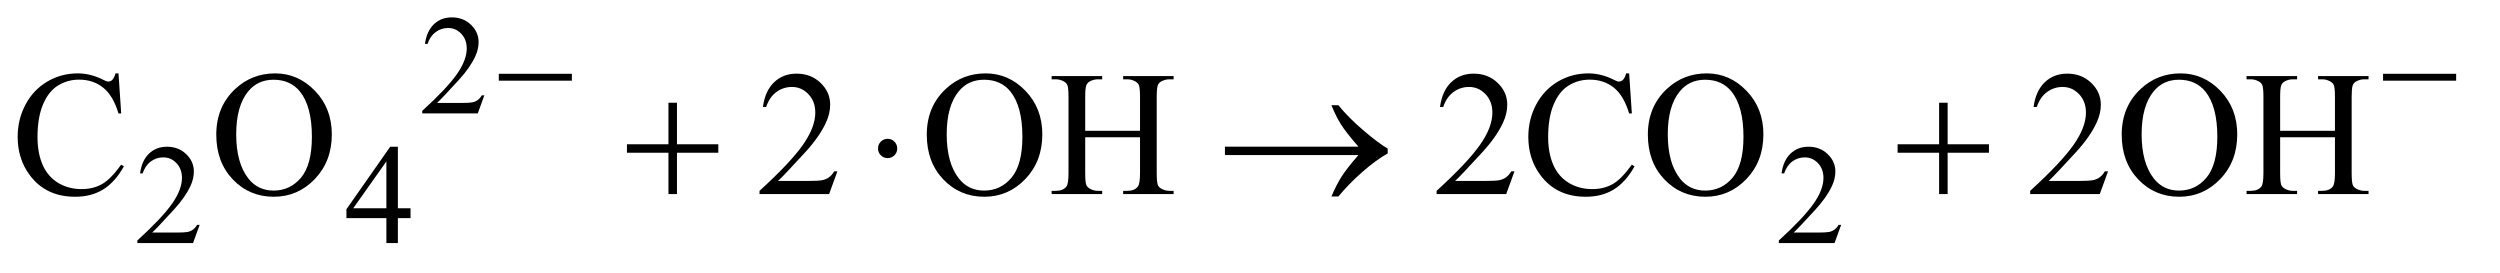 <?xml version="1.0" encoding="UTF-8"?>
<!DOCTYPE svg PUBLIC '-//W3C//DTD SVG 1.0//EN'
          'http://www.w3.org/TR/2001/REC-SVG-20010904/DTD/svg10.dtd'>
<svg stroke-dasharray="none" shape-rendering="auto" xmlns="http://www.w3.org/2000/svg" font-family="'Dialog'" text-rendering="auto" width="220" fill-opacity="1" color-interpolation="auto" color-rendering="auto" preserveAspectRatio="xMidYMid meet" font-size="12px" viewBox="0 0 220 24" fill="black" xmlns:xlink="http://www.w3.org/1999/xlink" stroke="black" image-rendering="auto" stroke-miterlimit="10" stroke-linecap="square" stroke-linejoin="miter" font-style="normal" stroke-width="1" height="24" stroke-dashoffset="0" font-weight="normal" stroke-opacity="1"
><!--Generated by the Batik Graphics2D SVG Generator--><defs id="genericDefs"
  /><g
  ><defs id="defs1"
    ><clipPath clipPathUnits="userSpaceOnUse" id="clipPath1"
      ><path d="M1.052 2.099 L140.125 2.099 L140.125 16.775 L1.052 16.775 L1.052 2.099 Z"
      /></clipPath
      ><clipPath clipPathUnits="userSpaceOnUse" id="clipPath2"
      ><path d="M33.614 67.051 L33.614 535.949 L4476.824 535.949 L4476.824 67.051 Z"
      /></clipPath
    ></defs
    ><g transform="scale(1.576,1.576) translate(-1.052,-2.099) matrix(0.031,0,0,0.031,0,0)"
    ><path d="M906.375 239.375 L894.5 272 L794.5 272 L794.5 267.375 Q838.625 227.125 856.625 201.625 Q874.625 176.125 874.625 155 Q874.625 138.875 864.75 128.5 Q854.875 118.125 841.125 118.125 Q828.625 118.125 818.688 125.438 Q808.75 132.75 804 146.875 L799.375 146.875 Q802.5 123.75 815.438 111.375 Q828.375 99 847.75 99 Q868.375 99 882.188 112.25 Q896 125.5 896 143.5 Q896 156.375 890 169.25 Q880.75 189.5 860 212.125 Q828.875 246.125 821.125 253.125 L865.375 253.125 Q878.875 253.125 884.312 252.125 Q889.75 251.125 894.125 248.062 Q898.5 245 901.75 239.375 L906.375 239.375 Z" stroke="none" clip-path="url(#clipPath2)"
    /></g
    ><g transform="matrix(0.049,0,0,0.049,-1.658,-3.307)"
    ><path d="M392.375 471.375 L380.5 504 L280.5 504 L280.5 499.375 Q324.625 459.125 342.625 433.625 Q360.625 408.125 360.625 387 Q360.625 370.875 350.75 360.5 Q340.875 350.125 327.125 350.125 Q314.625 350.125 304.688 357.438 Q294.75 364.75 290 378.875 L285.375 378.875 Q288.5 355.75 301.438 343.375 Q314.375 331 333.75 331 Q354.375 331 368.188 344.25 Q382 357.5 382 375.5 Q382 388.375 376 401.25 Q366.75 421.5 346 444.125 Q314.875 478.125 307.125 485.125 L351.375 485.125 Q364.875 485.125 370.312 484.125 Q375.75 483.125 380.125 480.062 Q384.5 477 387.75 471.375 L392.375 471.375 ZM771.125 441.5 L771.125 459.25 L748.375 459.25 L748.375 504 L727.75 504 L727.75 459.25 L656 459.25 L656 443.25 L734.625 331 L748.375 331 L748.375 441.5 L771.125 441.5 ZM727.75 441.5 L727.75 357.375 L668.25 441.5 L727.75 441.5 ZM3340.375 471.375 L3328.5 504 L3228.5 504 L3228.5 499.375 Q3272.625 459.125 3290.625 433.625 Q3308.625 408.125 3308.625 387 Q3308.625 370.875 3298.75 360.5 Q3288.875 350.125 3275.125 350.125 Q3262.625 350.125 3252.688 357.438 Q3242.75 364.75 3238 378.875 L3233.375 378.875 Q3236.5 355.75 3249.438 343.375 Q3262.375 331 3281.75 331 Q3302.375 331 3316.188 344.25 Q3330 357.5 3330 375.5 Q3330 388.375 3324 401.25 Q3314.75 421.5 3294 444.125 Q3262.875 478.125 3255.125 485.125 L3299.375 485.125 Q3312.875 485.125 3318.312 484.125 Q3323.75 483.125 3328.125 480.062 Q3332.5 477 3335.75 471.375 L3340.375 471.375 Z" stroke="none" clip-path="url(#clipPath2)"
    /></g
    ><g transform="matrix(0.049,0,0,0.049,-1.658,-3.307)"
    ><path d="M246.656 199.281 L251.5 271.312 L246.656 271.312 Q236.969 238.969 219 224.75 Q201.031 210.531 175.875 210.531 Q154.781 210.531 137.75 221.234 Q120.719 231.938 110.953 255.375 Q101.188 278.812 101.188 313.656 Q101.188 342.406 110.406 363.5 Q119.625 384.594 138.141 395.844 Q156.656 407.094 180.406 407.094 Q201.031 407.094 216.812 398.266 Q232.594 389.438 251.5 363.188 L256.344 366.312 Q240.406 394.594 219.156 407.719 Q197.906 420.844 168.688 420.844 Q116.031 420.844 87.125 381.781 Q65.562 352.719 65.562 313.344 Q65.562 281.625 79.781 255.062 Q94 228.5 118.922 213.891 Q143.844 199.281 173.375 199.281 Q196.344 199.281 218.688 210.531 Q225.25 213.969 228.062 213.969 Q232.281 213.969 235.406 211 Q239.469 206.781 241.188 199.281 L246.656 199.281 ZM528.031 199.281 Q569.281 199.281 599.516 230.609 Q629.75 261.938 629.75 308.812 Q629.75 357.094 599.281 388.969 Q568.812 420.844 525.531 420.844 Q481.781 420.844 452.016 389.75 Q422.25 358.656 422.25 309.281 Q422.25 258.812 456.625 226.938 Q486.469 199.281 528.031 199.281 ZM525.062 210.688 Q496.625 210.688 479.438 231.781 Q458.031 258.031 458.031 308.656 Q458.031 360.531 480.219 388.5 Q497.25 409.75 525.219 409.75 Q555.062 409.75 574.516 386.469 Q593.969 363.188 593.969 313.031 Q593.969 258.656 572.562 231.938 Q555.375 210.688 525.062 210.688 ZM1537.719 375.219 L1522.875 416 L1397.875 416 L1397.875 410.219 Q1453.031 359.906 1475.531 328.031 Q1498.031 296.156 1498.031 269.75 Q1498.031 249.594 1485.688 236.625 Q1473.344 223.656 1456.156 223.656 Q1440.531 223.656 1428.109 232.797 Q1415.688 241.938 1409.75 259.594 L1403.969 259.594 Q1407.875 230.688 1424.047 215.219 Q1440.219 199.75 1464.438 199.75 Q1490.219 199.75 1507.484 216.312 Q1524.75 232.875 1524.75 255.375 Q1524.75 271.469 1517.25 287.562 Q1505.688 312.875 1479.75 341.156 Q1440.844 383.656 1431.156 392.406 L1486.469 392.406 Q1503.344 392.406 1510.141 391.156 Q1516.938 389.906 1522.406 386.078 Q1527.875 382.25 1531.938 375.219 L1537.719 375.219 ZM1804.031 199.281 Q1845.281 199.281 1875.516 230.609 Q1905.75 261.938 1905.75 308.812 Q1905.75 357.094 1875.281 388.969 Q1844.812 420.844 1801.531 420.844 Q1757.781 420.844 1728.016 389.75 Q1698.25 358.656 1698.25 309.281 Q1698.25 258.812 1732.625 226.938 Q1762.469 199.281 1804.031 199.281 ZM1801.062 210.688 Q1772.625 210.688 1755.438 231.781 Q1734.031 258.031 1734.031 308.656 Q1734.031 360.531 1756.219 388.5 Q1773.25 409.75 1801.219 409.75 Q1831.062 409.75 1850.516 386.469 Q1869.969 363.188 1869.969 313.031 Q1869.969 258.656 1848.562 231.938 Q1831.375 210.688 1801.062 210.688 ZM1982.781 302.406 L2081.219 302.406 L2081.219 241.781 Q2081.219 225.531 2079.188 220.375 Q2077.625 216.469 2072.625 213.656 Q2065.906 209.906 2058.406 209.906 L2050.906 209.906 L2050.906 204.125 L2141.531 204.125 L2141.531 209.906 L2134.031 209.906 Q2126.531 209.906 2119.812 213.5 Q2114.812 216 2113.016 221.078 Q2111.219 226.156 2111.219 241.781 L2111.219 378.5 Q2111.219 394.594 2113.25 399.75 Q2114.812 403.656 2119.656 406.469 Q2126.531 410.219 2134.031 410.219 L2141.531 410.219 L2141.531 416 L2050.906 416 L2050.906 410.219 L2058.406 410.219 Q2071.375 410.219 2077.312 402.562 Q2081.219 397.562 2081.219 378.5 L2081.219 313.969 L1982.781 313.969 L1982.781 378.5 Q1982.781 394.594 1984.812 399.75 Q1986.375 403.656 1991.375 406.469 Q1998.094 410.219 2005.594 410.219 L2013.25 410.219 L2013.25 416 L1922.469 416 L1922.469 410.219 L1929.969 410.219 Q1943.094 410.219 1949.031 402.562 Q1952.781 397.562 1952.781 378.5 L1952.781 241.781 Q1952.781 225.531 1950.75 220.375 Q1949.188 216.469 1944.344 213.656 Q1937.469 209.906 1929.969 209.906 L1922.469 209.906 L1922.469 204.125 L2013.25 204.125 L2013.25 209.906 L2005.594 209.906 Q1998.094 209.906 1991.375 213.5 Q1986.531 216 1984.656 221.078 Q1982.781 226.156 1982.781 241.781 L1982.781 302.406 ZM2753.719 375.219 L2738.875 416 L2613.875 416 L2613.875 410.219 Q2669.031 359.906 2691.531 328.031 Q2714.031 296.156 2714.031 269.75 Q2714.031 249.594 2701.688 236.625 Q2689.344 223.656 2672.156 223.656 Q2656.531 223.656 2644.109 232.797 Q2631.688 241.938 2625.75 259.594 L2619.969 259.594 Q2623.875 230.688 2640.047 215.219 Q2656.219 199.75 2680.438 199.75 Q2706.219 199.75 2723.484 216.312 Q2740.75 232.875 2740.75 255.375 Q2740.75 271.469 2733.25 287.562 Q2721.688 312.875 2695.75 341.156 Q2656.844 383.656 2647.156 392.406 L2702.469 392.406 Q2719.344 392.406 2726.141 391.156 Q2732.938 389.906 2738.406 386.078 Q2743.875 382.25 2747.938 375.219 L2753.719 375.219 ZM2959.656 199.281 L2964.5 271.312 L2959.656 271.312 Q2949.969 238.969 2932 224.75 Q2914.031 210.531 2888.875 210.531 Q2867.781 210.531 2850.75 221.234 Q2833.719 231.938 2823.953 255.375 Q2814.188 278.812 2814.188 313.656 Q2814.188 342.406 2823.406 363.5 Q2832.625 384.594 2851.141 395.844 Q2869.656 407.094 2893.406 407.094 Q2914.031 407.094 2929.812 398.266 Q2945.594 389.438 2964.5 363.188 L2969.344 366.312 Q2953.406 394.594 2932.156 407.719 Q2910.906 420.844 2881.688 420.844 Q2829.031 420.844 2800.125 381.781 Q2778.562 352.719 2778.562 313.344 Q2778.562 281.625 2792.781 255.062 Q2807 228.5 2831.922 213.891 Q2856.844 199.281 2886.375 199.281 Q2909.344 199.281 2931.688 210.531 Q2938.25 213.969 2941.062 213.969 Q2945.281 213.969 2948.406 211 Q2952.469 206.781 2954.188 199.281 L2959.656 199.281 ZM3099.031 199.281 Q3140.281 199.281 3170.516 230.609 Q3200.75 261.938 3200.75 308.812 Q3200.75 357.094 3170.281 388.969 Q3139.812 420.844 3096.531 420.844 Q3052.781 420.844 3023.016 389.75 Q2993.25 358.656 2993.25 309.281 Q2993.25 258.812 3027.625 226.938 Q3057.469 199.281 3099.031 199.281 ZM3096.062 210.688 Q3067.625 210.688 3050.438 231.781 Q3029.031 258.031 3029.031 308.656 Q3029.031 360.531 3051.219 388.5 Q3068.25 409.75 3096.219 409.75 Q3126.062 409.75 3145.516 386.469 Q3164.969 363.188 3164.969 313.031 Q3164.969 258.656 3143.562 231.938 Q3126.375 210.688 3096.062 210.688 ZM3819.719 375.219 L3804.875 416 L3679.875 416 L3679.875 410.219 Q3735.031 359.906 3757.531 328.031 Q3780.031 296.156 3780.031 269.75 Q3780.031 249.594 3767.688 236.625 Q3755.344 223.656 3738.156 223.656 Q3722.531 223.656 3710.109 232.797 Q3697.688 241.938 3691.75 259.594 L3685.969 259.594 Q3689.875 230.688 3706.047 215.219 Q3722.219 199.75 3746.438 199.75 Q3772.219 199.75 3789.484 216.312 Q3806.75 232.875 3806.75 255.375 Q3806.75 271.469 3799.25 287.562 Q3787.688 312.875 3761.75 341.156 Q3722.844 383.656 3713.156 392.406 L3768.469 392.406 Q3785.344 392.406 3792.141 391.156 Q3798.938 389.906 3804.406 386.078 Q3809.875 382.25 3813.938 375.219 L3819.719 375.219 ZM3950.031 199.281 Q3991.281 199.281 4021.516 230.609 Q4051.75 261.938 4051.75 308.812 Q4051.75 357.094 4021.281 388.969 Q3990.812 420.844 3947.531 420.844 Q3903.781 420.844 3874.016 389.75 Q3844.25 358.656 3844.25 309.281 Q3844.25 258.812 3878.625 226.938 Q3908.469 199.281 3950.031 199.281 ZM3947.062 210.688 Q3918.625 210.688 3901.438 231.781 Q3880.031 258.031 3880.031 308.656 Q3880.031 360.531 3902.219 388.5 Q3919.25 409.75 3947.219 409.75 Q3977.062 409.75 3996.516 386.469 Q4015.969 363.188 4015.969 313.031 Q4015.969 258.656 3994.562 231.938 Q3977.375 210.688 3947.062 210.688 ZM4128.781 302.406 L4227.219 302.406 L4227.219 241.781 Q4227.219 225.531 4225.188 220.375 Q4223.625 216.469 4218.625 213.656 Q4211.906 209.906 4204.406 209.906 L4196.906 209.906 L4196.906 204.125 L4287.531 204.125 L4287.531 209.906 L4280.031 209.906 Q4272.531 209.906 4265.812 213.5 Q4260.812 216 4259.016 221.078 Q4257.219 226.156 4257.219 241.781 L4257.219 378.5 Q4257.219 394.594 4259.25 399.75 Q4260.812 403.656 4265.656 406.469 Q4272.531 410.219 4280.031 410.219 L4287.531 410.219 L4287.531 416 L4196.906 416 L4196.906 410.219 L4204.406 410.219 Q4217.375 410.219 4223.312 402.562 Q4227.219 397.562 4227.219 378.5 L4227.219 313.969 L4128.781 313.969 L4128.781 378.5 Q4128.781 394.594 4130.812 399.75 Q4132.375 403.656 4137.375 406.469 Q4144.094 410.219 4151.594 410.219 L4159.25 410.219 L4159.25 416 L4068.469 416 L4068.469 410.219 L4075.969 410.219 Q4089.094 410.219 4095.031 402.562 Q4098.781 397.562 4098.781 378.5 L4098.781 241.781 Q4098.781 225.531 4096.75 220.375 Q4095.188 216.469 4090.344 213.656 Q4083.469 209.906 4075.969 209.906 L4068.469 209.906 L4068.469 204.125 L4159.25 204.125 L4159.25 209.906 L4151.594 209.906 Q4144.094 209.906 4137.375 213.5 Q4132.531 216 4130.656 221.078 Q4128.781 226.156 4128.781 241.781 L4128.781 302.406 Z" stroke="none" clip-path="url(#clipPath2)"
    /></g
    ><g transform="matrix(0.049,0,0,0.049,-1.658,-3.307)"
    ><path d="M929.625 200 L1060.875 200 L1060.875 212.375 L929.625 212.375 L929.625 200 ZM4313.625 200 L4444.875 200 L4444.875 212.375 L4313.625 212.375 L4313.625 200 Z" stroke="none" clip-path="url(#clipPath2)"
    /></g
    ><g transform="matrix(0.049,0,0,0.049,-1.658,-3.307)"
    ><path d="M1234.312 251.938 L1249.625 251.938 L1249.625 326.625 L1323.844 326.625 L1323.844 341.781 L1249.625 341.781 L1249.625 416 L1234.312 416 L1234.312 341.781 L1159.781 341.781 L1159.781 326.625 L1234.312 326.625 L1234.312 251.938 ZM1645.188 334.125 Q1645.188 341.312 1640.109 346.391 Q1635.031 351.469 1628 351.469 Q1620.812 351.469 1615.734 346.391 Q1610.656 341.312 1610.656 334.125 Q1610.656 326.938 1615.734 321.859 Q1620.812 316.781 1628 316.781 Q1635.031 316.781 1640.109 321.859 Q1645.188 326.938 1645.188 334.125 ZM2473.406 346 L2233.719 346 L2233.719 330.844 L2473.406 330.844 Q2451.219 305.219 2442.312 291.234 Q2433.406 277.25 2424.969 256.469 L2437.469 256.469 Q2455.75 278.969 2482.938 302.094 Q2510.125 325.219 2526.062 334.281 L2526.062 343.031 Q2505.281 354.594 2480.672 376.156 Q2456.062 397.719 2437.469 420.375 L2424.969 420.375 Q2433.875 399.281 2443.25 384.594 Q2452.625 369.906 2473.406 346 ZM3516.312 251.938 L3531.625 251.938 L3531.625 326.625 L3605.844 326.625 L3605.844 341.781 L3531.625 341.781 L3531.625 416 L3516.312 416 L3516.312 341.781 L3441.781 341.781 L3441.781 326.625 L3516.312 326.625 L3516.312 251.938 Z" stroke="none" clip-path="url(#clipPath2)"
    /></g
  ></g
></svg
>
